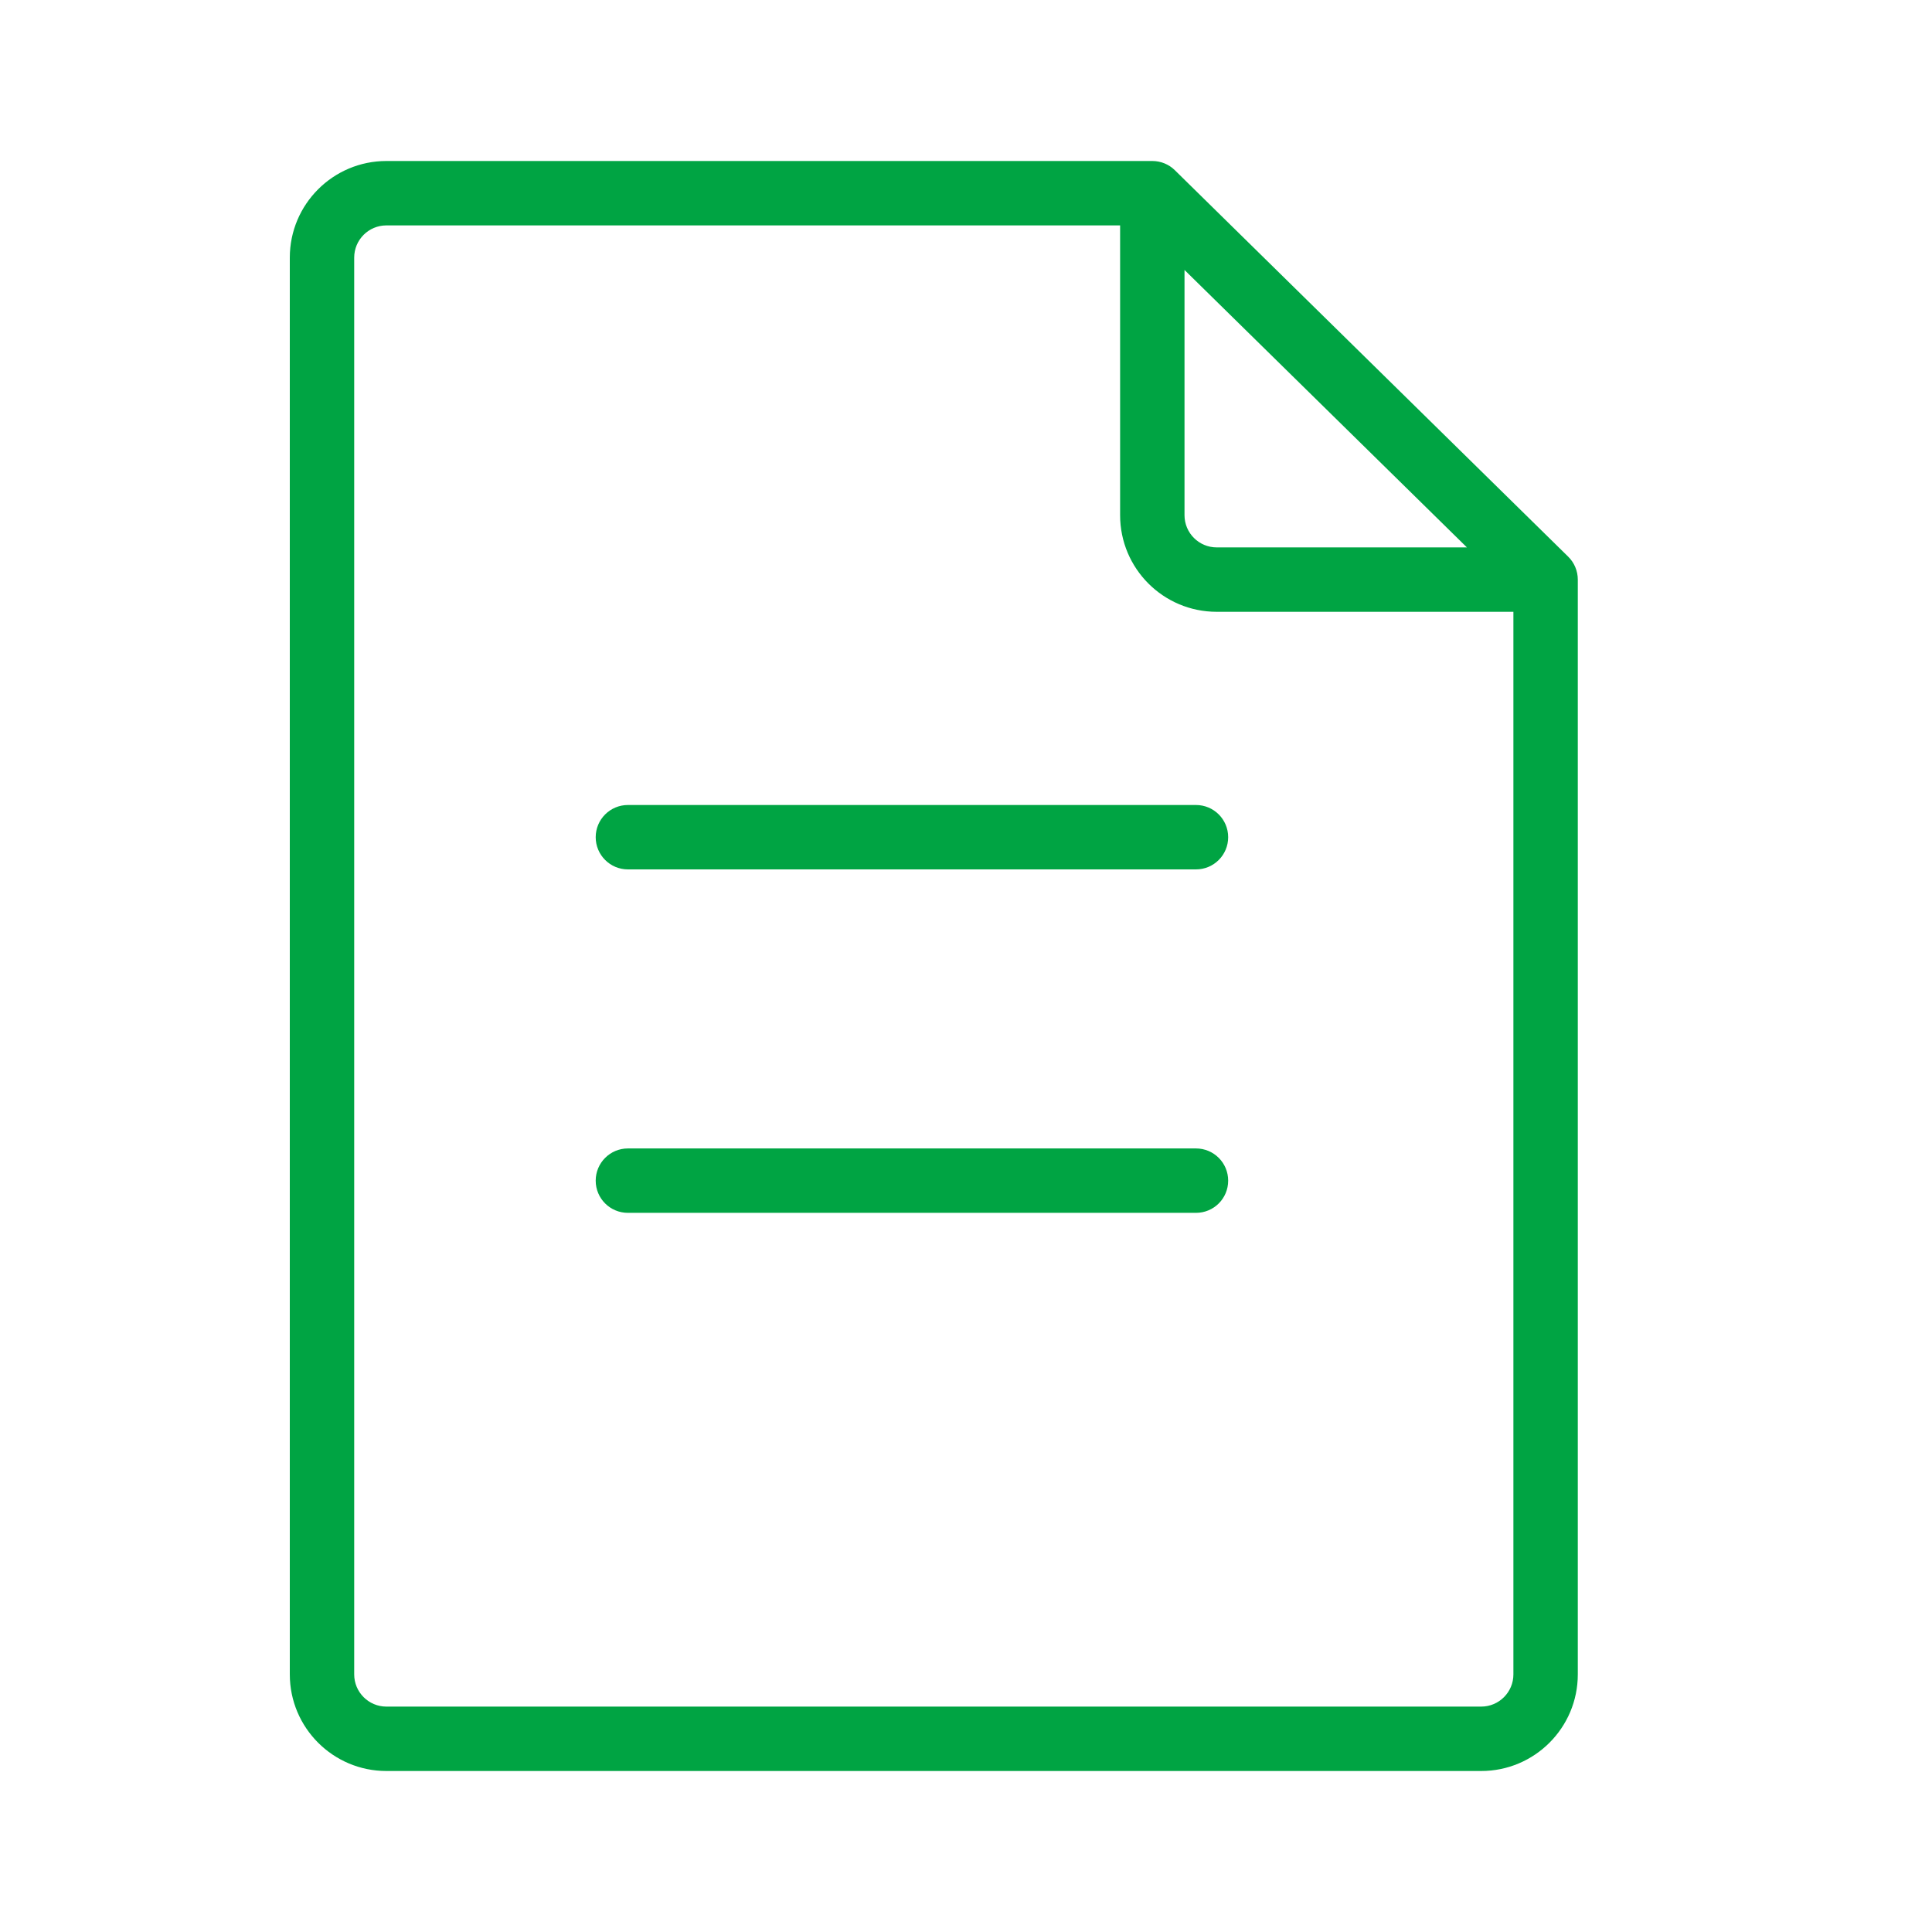 <svg width="30" height="30" viewBox="0 0 30 30" fill="none" xmlns="http://www.w3.org/2000/svg">
<path fill-rule="evenodd" clip-rule="evenodd" d="M6 3.5C5.724 3.5 5.5 3.724 5.5 4V26C5.5 26.276 5.724 26.5 6 26.5H23C23.276 26.5 23.5 26.276 23.5 26V9.5H18.893C18.064 9.5 17.393 8.828 17.393 8V3.5H6ZM18.393 4.192L22.778 8.5H18.893C18.617 8.5 18.393 8.276 18.393 8V4.192ZM4.5 4C4.5 3.172 5.172 2.5 6 2.5H17.893C18.024 2.5 18.15 2.551 18.243 2.643L24.35 8.643C24.446 8.737 24.5 8.866 24.5 9V26C24.5 26.828 23.828 27.5 23 27.5H6C5.172 27.5 4.5 26.828 4.5 26V4ZM9.25 13C9.25 12.724 9.474 12.5 9.75 12.5H18.571C18.848 12.5 19.071 12.724 19.071 13C19.071 13.276 18.848 13.5 18.571 13.5H9.75C9.474 13.5 9.25 13.276 9.25 13ZM9.25 18.333C9.25 18.057 9.474 17.833 9.75 17.833H18.571C18.848 17.833 19.071 18.057 19.071 18.333C19.071 18.61 18.848 18.833 18.571 18.833H9.75C9.474 18.833 9.25 18.61 9.25 18.333Z" fill="#00A443"/>
</svg>
